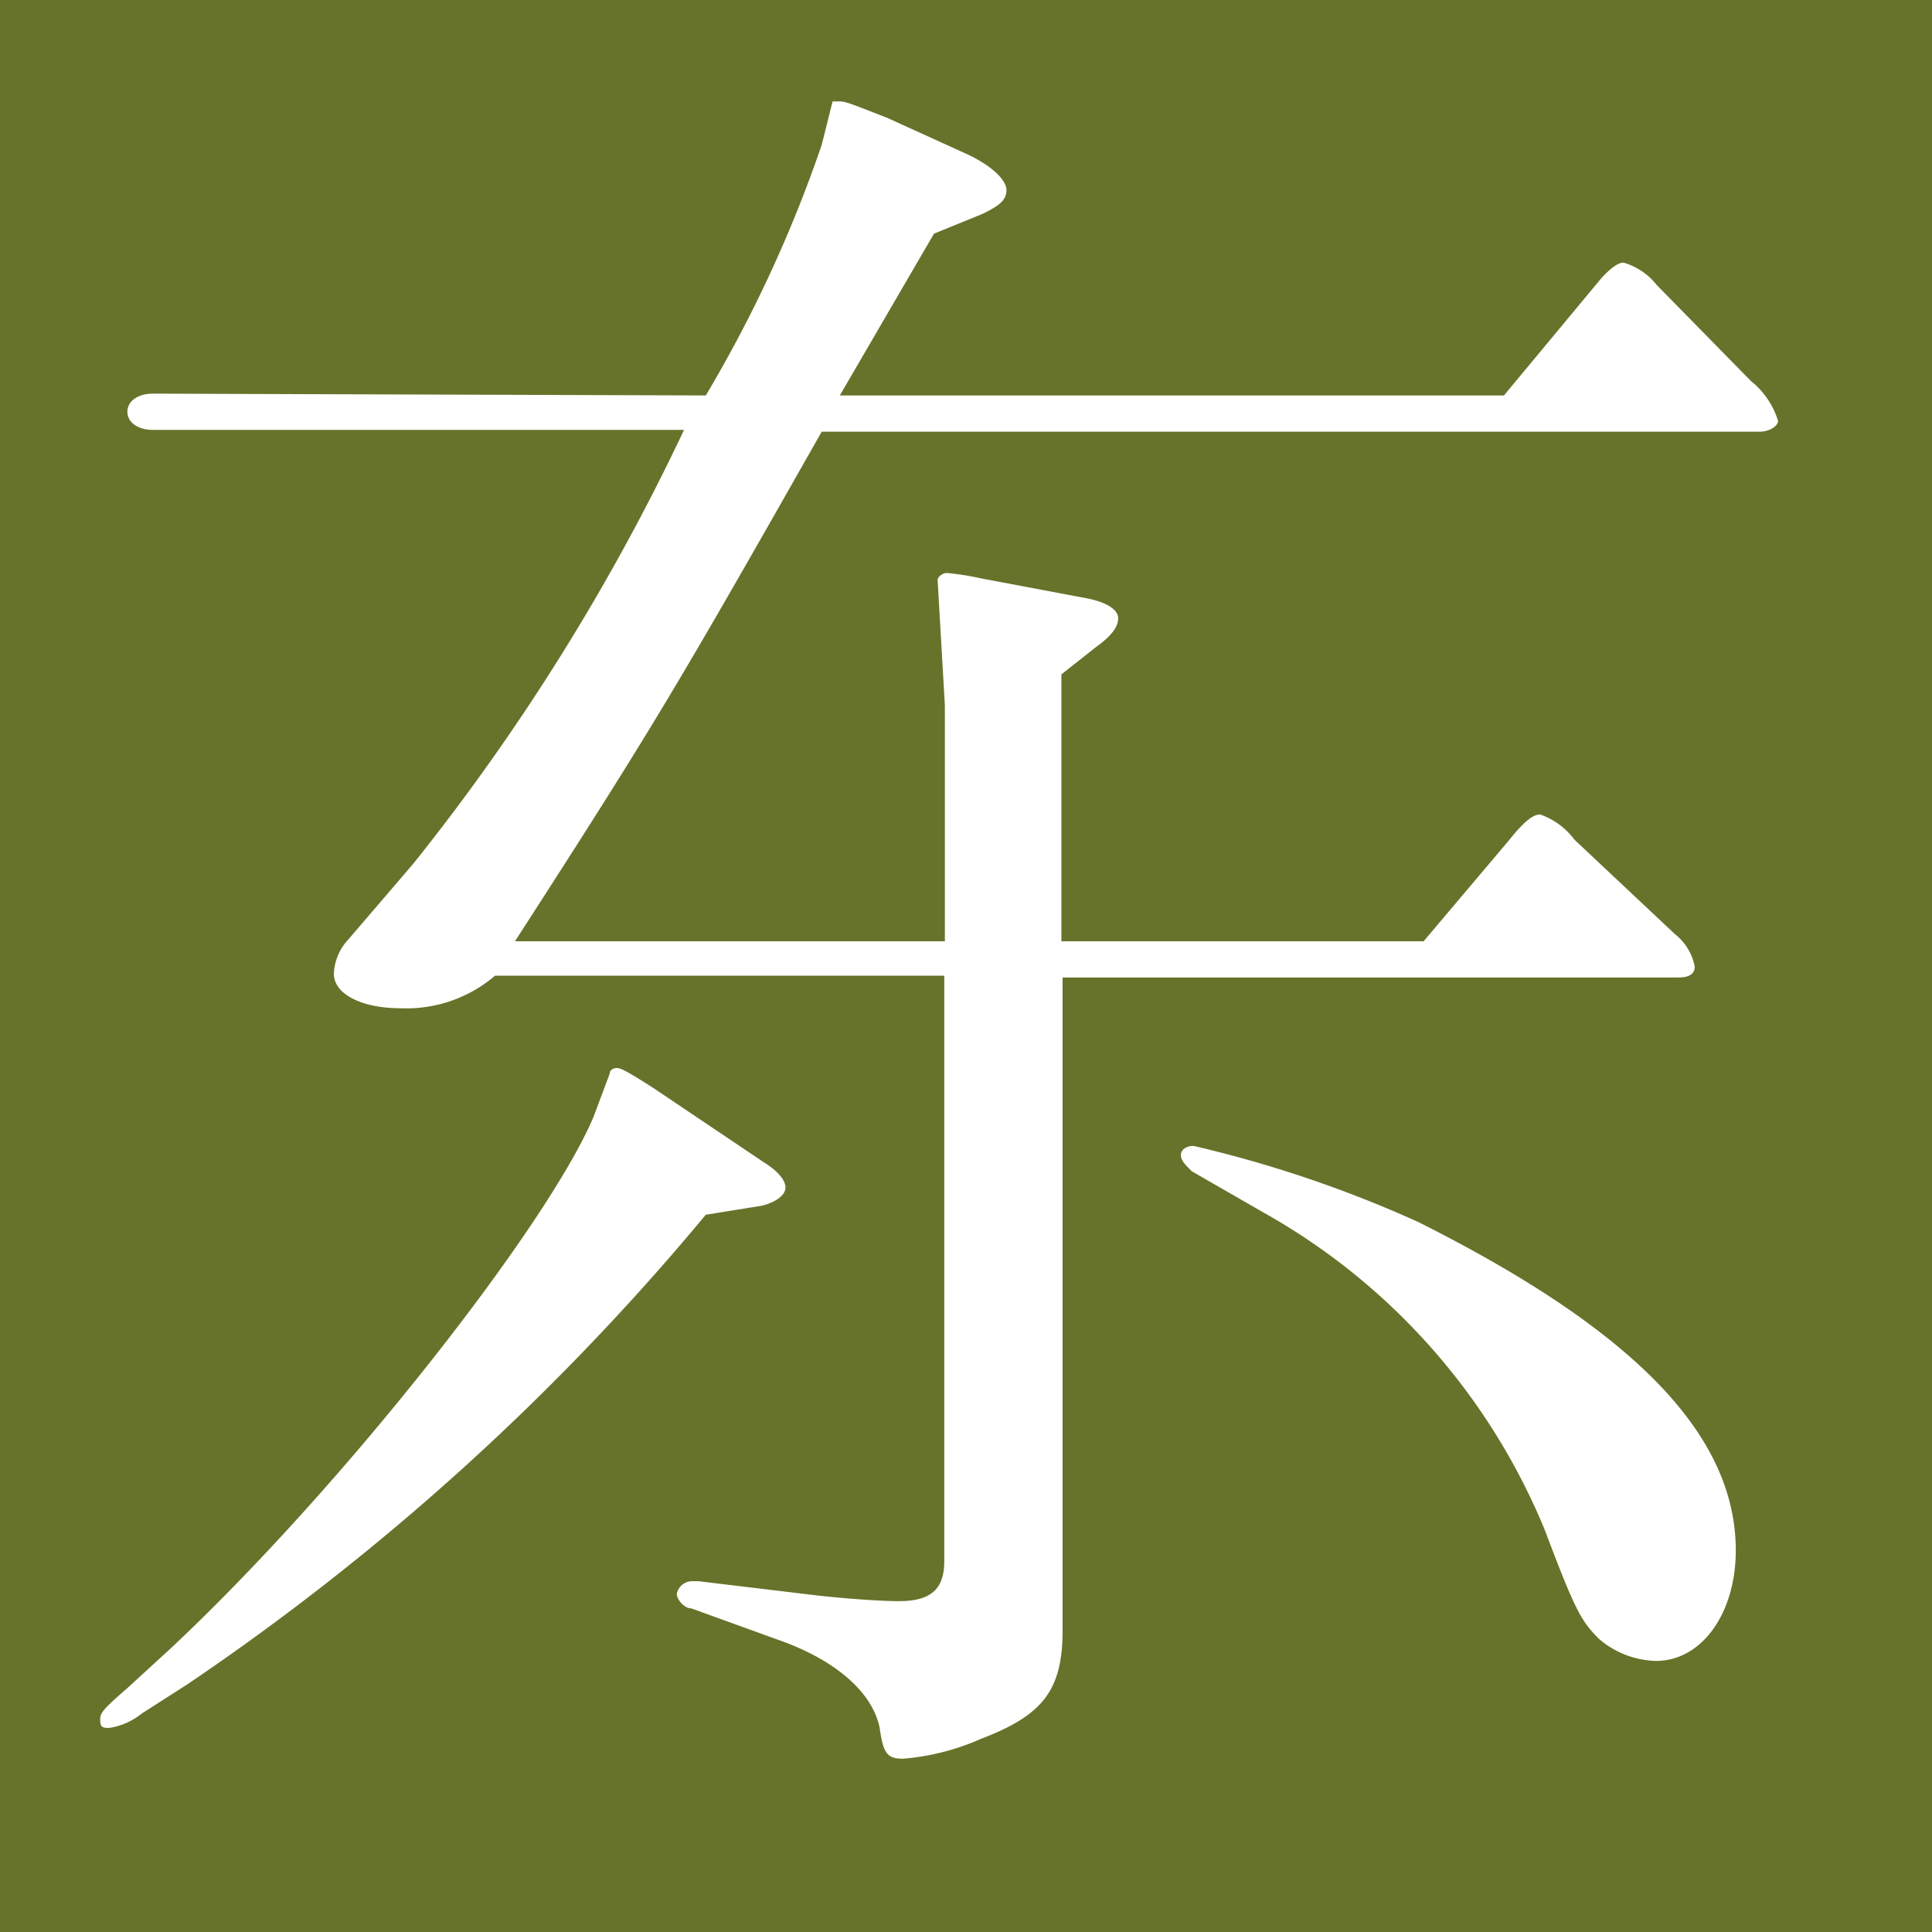 <svg xmlns="http://www.w3.org/2000/svg" viewBox="0 0 32 32"><defs><style>.cls-1{fill:#67732a;}.cls-2{fill:#fff;}</style></defs><title>HY_ShuSongYiTi</title><g id="レイヤー_2" data-name="レイヤー 2"><g id="main"><rect class="cls-1" width="32" height="32"/><path class="cls-2" d="M11.69,20.12A41,41,0,0,1,3.1,27.9l-.75.48a1.14,1.14,0,0,1-.54.24c-.09,0-.15,0-.15-.12s0-.15.45-.54l.72-.66c2.85-2.67,6.24-7,7-8.8l.27-.72c0-.06.06-.09.12-.09s.18.06.6.33l1.83,1.23c.24.15.36.3.36.42s-.15.24-.39.3Zm0-13.57A22.09,22.09,0,0,0,13.61,2.4l.18-.72.09,0c.12,0,.12,0,.81.27l1.32.6c.39.18.66.42.66.6s-.15.27-.39.39l-.81.33L13.91,6.55l11,0,1.62-1.95c.15-.16.27-.25.36-.25a1.08,1.08,0,0,1,.55.37L29,6.31a1.36,1.36,0,0,1,.45.66c0,.09-.15.18-.3.18H13.61c-2.4,4.23-2.79,4.89-5.08,8.44h7.12V11.68l-.12-2.07c0-.06.09-.12.15-.12a4.57,4.57,0,0,1,.57.09L18,9.91c.31.06.52.18.52.33s-.12.3-.37.48l-.57.45v4.42h6L25,13.91c.24-.3.39-.42.51-.42a1.21,1.21,0,0,1,.57.42l1.66,1.56a.9.9,0,0,1,.33.54q0,.18-.27.18H17.6V27c0,1-.33,1.41-1.35,1.8a4,4,0,0,1-1.29.33c-.27,0-.33-.09-.39-.51-.12-.6-.75-1.14-1.71-1.47l-1.41-.51c-.12,0-.24-.15-.24-.24a.26.26,0,0,1,.24-.21l.12,0,2,.24c.57.06,1.05.09,1.32.09.54,0,.75-.21.75-.66v-9.7H8.2a2.26,2.26,0,0,1-1.56.54c-.66,0-1.11-.24-1.11-.57a.88.88,0,0,1,.24-.57l1.08-1.26a36.26,36.26,0,0,0,4.48-7.18H2.53c-.24,0-.42-.12-.42-.3s.18-.3.42-.3ZM19.74,19.4c-.12-.12-.18-.18-.18-.27s.09-.15.21-.15a20,20,0,0,1,3.72,1.26C27,22,28.75,23.73,28.75,25.68c0,1.05-.57,1.83-1.32,1.83a1.5,1.5,0,0,1-.94-.36c-.3-.3-.39-.45-.9-1.8a10.68,10.68,0,0,0-4.65-5.26Z"/></g></g></svg>
